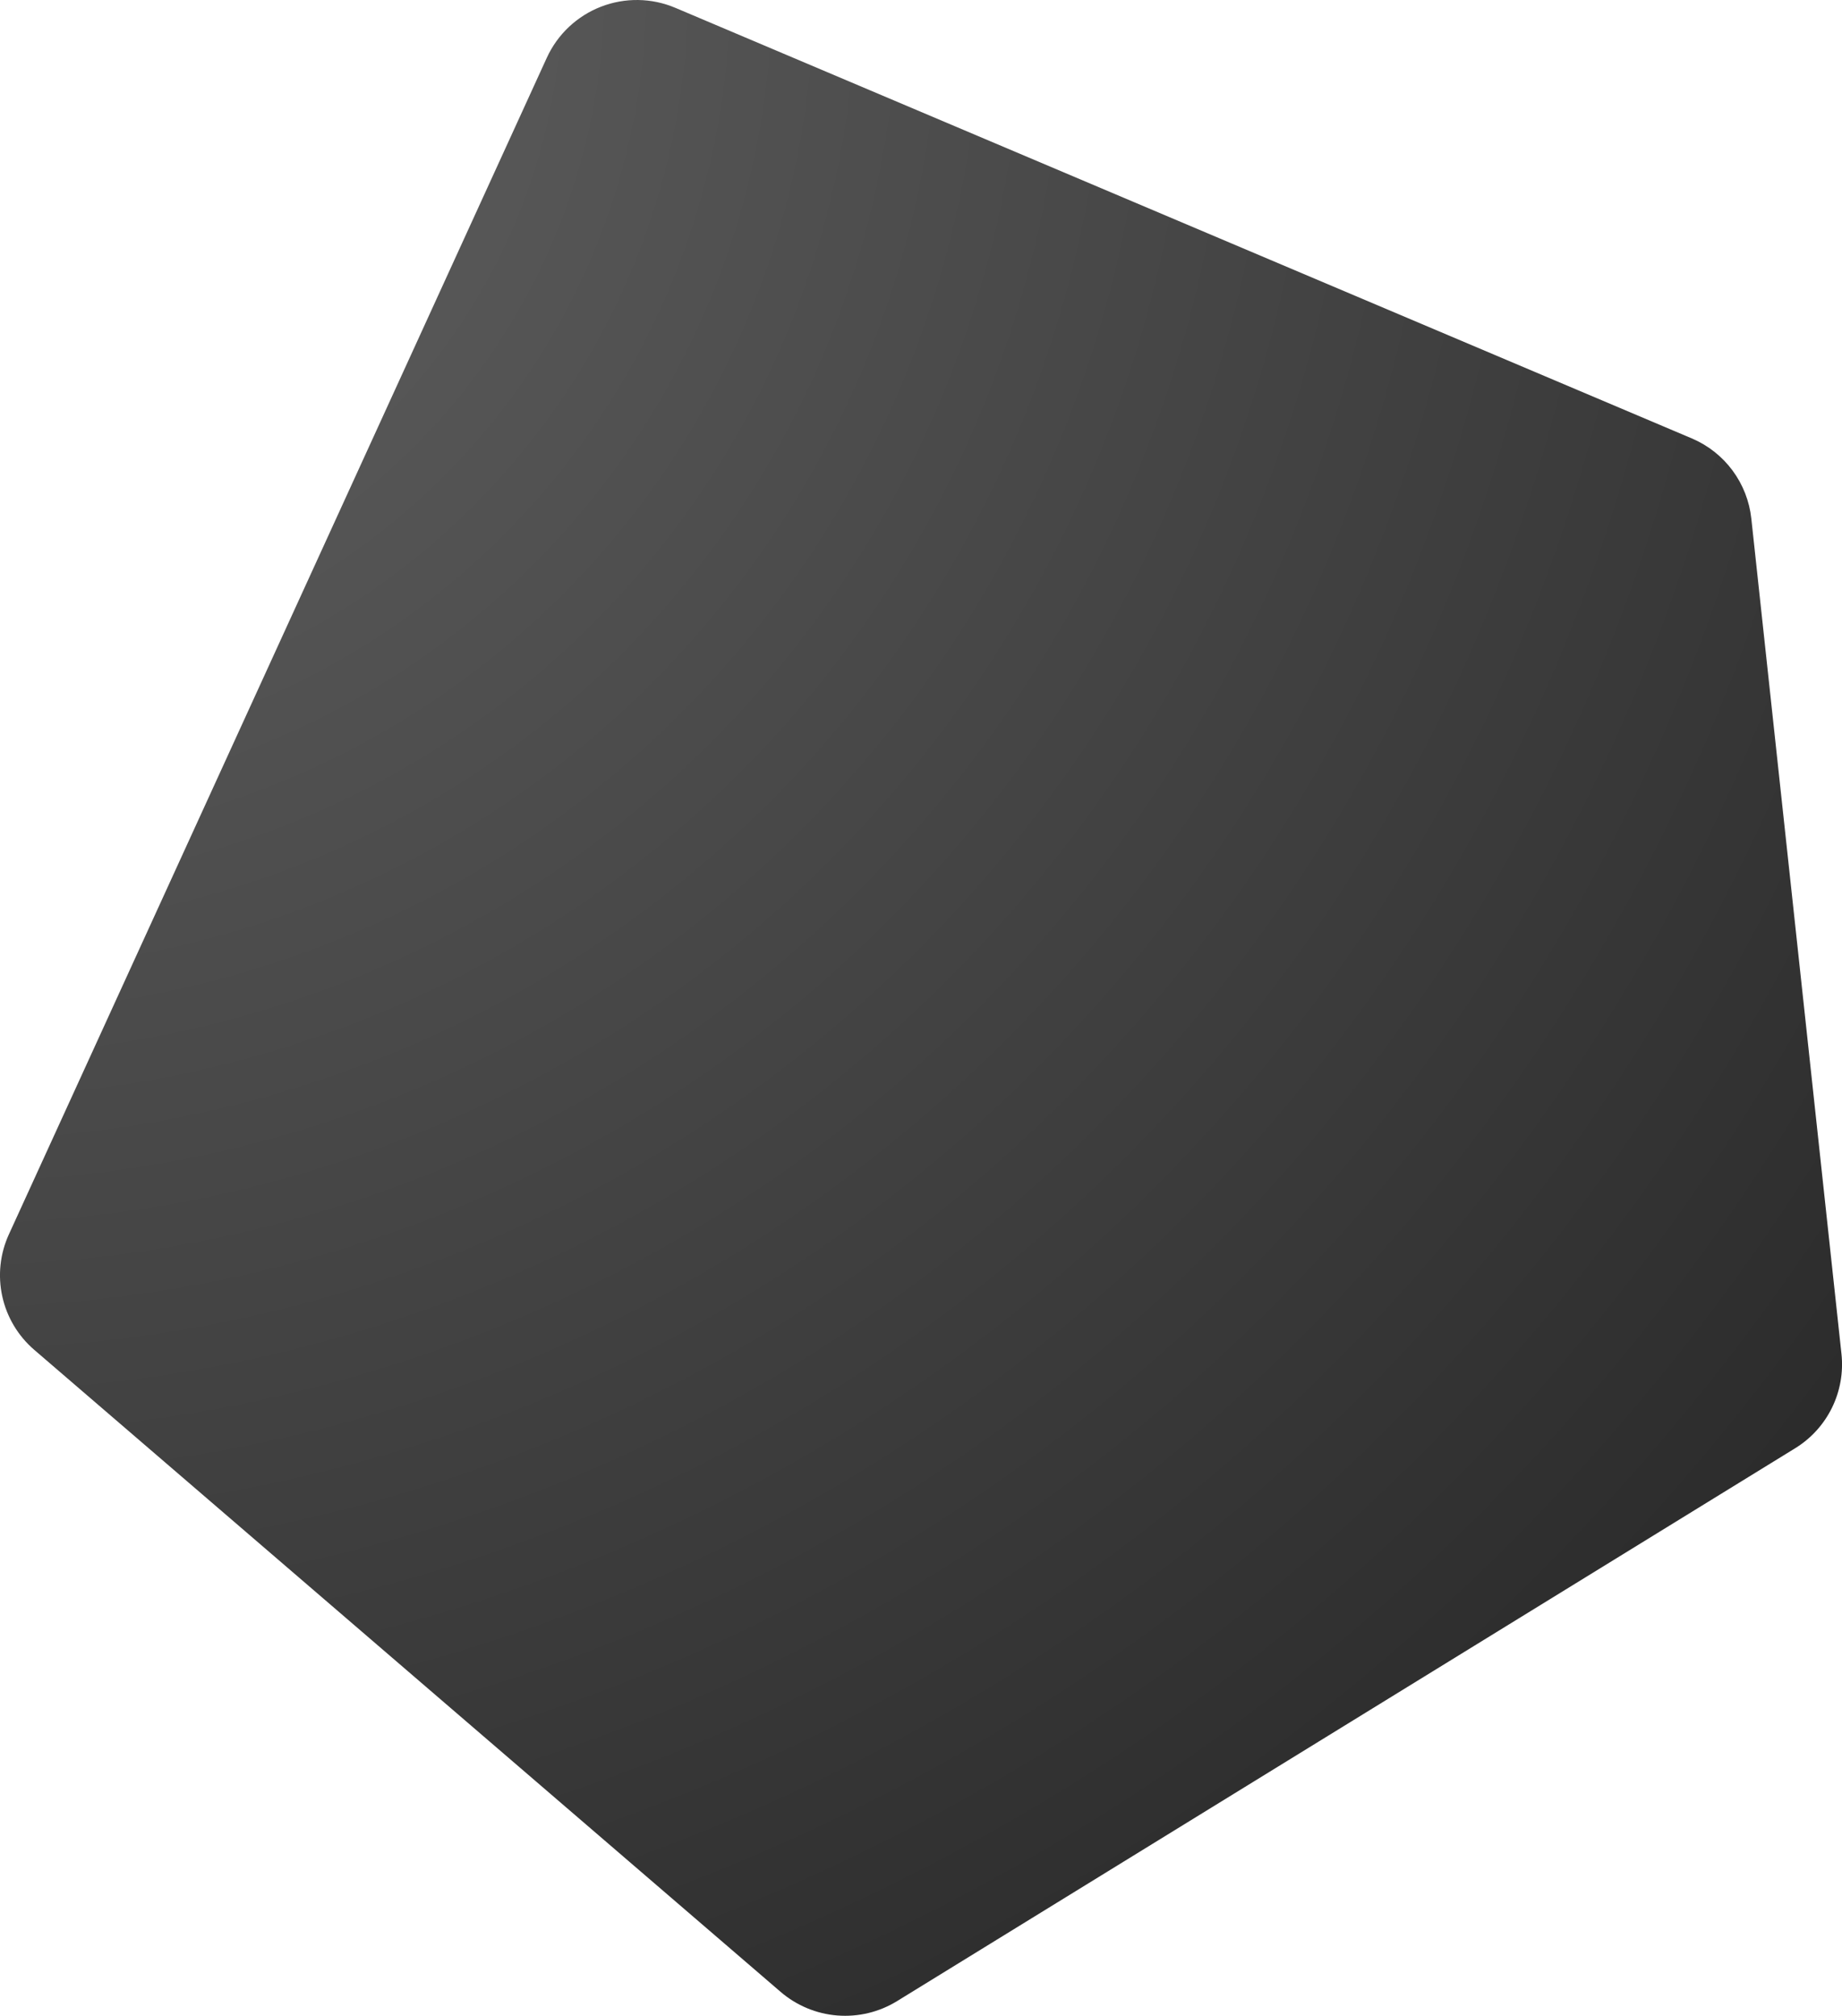 <svg xmlns="http://www.w3.org/2000/svg" xmlns:xlink="http://www.w3.org/1999/xlink" width="62.16" height="68.021" viewBox="0 0 62.16 68.021"><defs><style>.a{fill:none;clip-rule:evenodd;}.b{clip-path:url(#a);}.c{fill:url(#b);}</style><clipPath id="a"><path class="a" d="M22.792.265l34.3,14.529A3.326,3.326,0,0,1,59.1,17.5l3.042,28.185a3.321,3.321,0,0,1-1.563,3.185L30.273,67.525a3.342,3.342,0,0,1-3.93-.311L1.157,45.55a3.318,3.318,0,0,1-.856-3.9L18.454,1.946A3.339,3.339,0,0,1,22.792.265Z" transform="translate(0 0)"/></clipPath><radialGradient id="b" cx="-0.002" cy="0.008" r="1.337" gradientTransform="translate(0 0) scale(1.105 1.015)" gradientUnits="objectBoundingBox"><stop offset="0" stop-color="#646464"/><stop offset="1" stop-color="#212121"/></radialGradient></defs><g class="b"><rect class="c" width="63.348" height="69.806" transform="translate(-0.982 -1.001)"/></g></svg>
